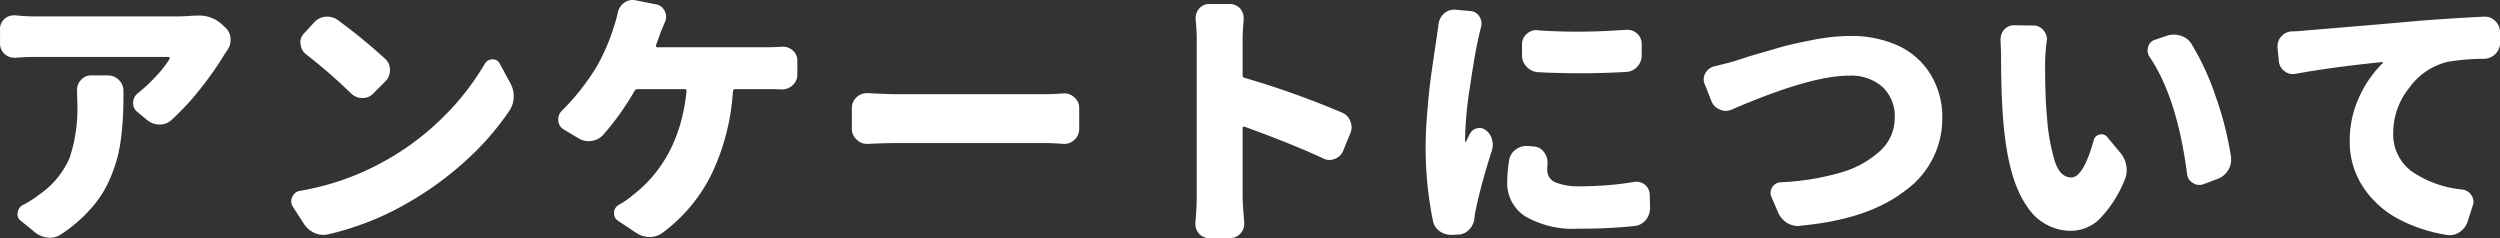 <svg xmlns="http://www.w3.org/2000/svg" width="291.084" height="27.719" viewBox="0 0 291.084 27.719">
  <rect x="0" y="0" width="291.084" height="27.719" fill="#333333" stroke="none"/>
  <path id="enquete__title" d="M-136.745-15.625a1.591,1.591,0,0,1,.438-1.125,1.48,1.48,0,0,1,1.188-.562h1.938a1.783,1.783,0,0,1,1.313.531,1.783,1.783,0,0,1,.531,1.313q0,1.563-.047,2.688T-131.6-10.2a17.787,17.787,0,0,1-.469,2.547,18.355,18.355,0,0,1-.844,2.375,12.213,12.213,0,0,1-1.3,2.328,15.951,15.951,0,0,1-1.859,2.125,16.832,16.832,0,0,1-2.547,2.016,2.371,2.371,0,0,1-1.312.406.918.918,0,0,1-.219-.031A2.606,2.606,0,0,1-141.62.969l-1.656-1.344a.95.95,0,0,1-.406-.781.918.918,0,0,1,.031-.219,1.133,1.133,0,0,1,.656-.875,12.669,12.669,0,0,0,1.938-1.25A9.945,9.945,0,0,0-137.6-7.734a18.262,18.262,0,0,0,.891-6.391Zm13.688-8.656h.438a3.851,3.851,0,0,1,2.75,1.031l.375.344a1.846,1.846,0,0,1,.625,1.281v.188a1.952,1.952,0,0,1-.406,1.219l-.312.469a37.885,37.885,0,0,1-2.781,3.969,30.077,30.077,0,0,1-3.344,3.625,1.976,1.976,0,0,1-1.406.563,2.276,2.276,0,0,1-1.469-.531l-1.094-.906a1.275,1.275,0,0,1-.531-1.062,1.393,1.393,0,0,1,.563-1.156,20.609,20.609,0,0,0,2.188-2.062,12.289,12.289,0,0,0,1.5-1.937.14.14,0,0,0-.016-.141.132.132,0,0,0-.109-.078h-15.562q-1.094,0-2.25.094h-.156a1.664,1.664,0,0,1-1.125-.437,1.61,1.61,0,0,1-.531-1.219v-1.656a1.549,1.549,0,0,1,.531-1.219,1.618,1.618,0,0,1,1.094-.406h.188a21.537,21.537,0,0,0,2.25.125h16.594Q-124.182-24.187-123.057-24.281Zm12.967,4.5a1.681,1.681,0,0,1-.625-1.187.59.59,0,0,1-.031-.187,1.5,1.5,0,0,1,.469-1.094l1.156-1.25a2.094,2.094,0,0,1,1.313-.656h.25a2,2,0,0,1,1.188.406,66.67,66.67,0,0,1,5.5,4.5,1.733,1.733,0,0,1,.563,1.313,1.851,1.851,0,0,1-.531,1.313l-1.406,1.406a1.645,1.645,0,0,1-1.25.531,1.842,1.842,0,0,1-1.312-.5A62.754,62.754,0,0,0-110.09-19.781ZM-107.5,1.188a2.586,2.586,0,0,1-.562.063,2.548,2.548,0,0,1-1.031-.219A2.925,2.925,0,0,1-110.309,0l-1.312-2.031a1.206,1.206,0,0,1-.187-.625,1.109,1.109,0,0,1,.125-.5,1.157,1.157,0,0,1,.906-.719A30.678,30.678,0,0,0-100.652-7.5a30.614,30.614,0,0,0,6.625-5.047,29.657,29.657,0,0,0,4.75-6.109,1.054,1.054,0,0,1,.875-.531h.031a.91.91,0,0,1,.844.5l1.219,2.25a3.122,3.122,0,0,1,.406,1.563,2.909,2.909,0,0,1-.469,1.625A31.987,31.987,0,0,1-91.356-7.5a37.479,37.479,0,0,1-6.516,4.813A33.574,33.574,0,0,1-107.5,1.188Zm38.155-22a.14.14,0,0,0,.016.141.132.132,0,0,0,.109.078h12.844q.781,0,1.688-.062h.125a1.7,1.7,0,0,1,1.156.438,1.515,1.515,0,0,1,.531,1.188v1.594a1.645,1.645,0,0,1-.531,1.25,1.764,1.764,0,0,1-1.25.5h-.062q-.656-.031-1.656-.031h-3.75q-.219,0-.25.25a26.223,26.223,0,0,1-2.469,9.609A18.879,18.879,0,0,1-68.56,1a2.5,2.5,0,0,1-1.5.5,2.8,2.8,0,0,1-1.562-.469L-73.779-.406a.985.985,0,0,1-.437-.844,1.06,1.06,0,0,1,.563-1,9.121,9.121,0,0,0,1.625-1.125q5.438-4.219,6.25-12.094.031-.25-.219-.25h-5.469a.406.406,0,0,0-.375.219A30.89,30.89,0,0,1-75.5-10.375a2.184,2.184,0,0,1-1.375.688,1.448,1.448,0,0,1-.281.031A2.3,2.3,0,0,1-78.372-10l-1.719-1.031a1.3,1.3,0,0,1-.625-1.156,1.411,1.411,0,0,1,.438-1.031,26.613,26.613,0,0,0,4.094-5.219A23.382,23.382,0,0,0-74.31-22.75a17.72,17.72,0,0,0,.531-1.875,1.891,1.891,0,0,1,.75-1.156,1.629,1.629,0,0,1,.969-.312,2.1,2.1,0,0,1,.344.031l2.344.469a1.344,1.344,0,0,1,1.031.75,1.425,1.425,0,0,1,.188.688,1.446,1.446,0,0,1-.125.594q-.094.219-.25.594t-.219.531Q-68.779-22.344-69.341-20.812ZM-44.686-9.344h-.094a1.622,1.622,0,0,1-1.187-.5,1.6,1.6,0,0,1-.562-1.25v-2.437a1.666,1.666,0,0,1,.563-1.25,1.677,1.677,0,0,1,1.188-.469h.094q2.281.125,3.688.125h17q.875,0,2.094-.094h.125a1.64,1.64,0,0,1,1.156.469,1.571,1.571,0,0,1,.563,1.219v2.438a1.7,1.7,0,0,1-.562,1.281,1.64,1.64,0,0,1-1.156.469H-21.9Q-23.217-9.437-24-9.437H-41Q-42.624-9.437-44.686-9.344ZM10.5-13a1.694,1.694,0,0,1,1,1,1.867,1.867,0,0,1,.156.719,1.718,1.718,0,0,1-.156.719l-.812,2a1.7,1.7,0,0,1-1,.969,1.672,1.672,0,0,1-.625.125,1.481,1.481,0,0,1-.719-.187Q4.625-9.375-.812-11.344a.141.141,0,0,0-.141.016.153.153,0,0,0-.078.141v8q0,.813.188,2.969v.188a1.664,1.664,0,0,1-.437,1.125,1.645,1.645,0,0,1-1.25.531H-4.906a1.61,1.61,0,0,1-1.219-.531A1.738,1.738,0,0,1-6.531-.031V-.187q.156-1.719.156-3V-21.469A22.99,22.99,0,0,0-6.5-23.812V-24a1.7,1.7,0,0,1,.406-1.094,1.515,1.515,0,0,1,1.188-.531h2.344a1.645,1.645,0,0,1,1.25.531,1.738,1.738,0,0,1,.406,1.125v.156q-.125,1.313-.125,2.344v4.156a.27.27,0,0,0,.219.281A101.593,101.593,0,0,1,10.5-13Zm22.874-4.687a2.02,2.02,0,0,1-1.328-.625,1.86,1.86,0,0,1-.547-1.344v-1.25a1.549,1.549,0,0,1,.531-1.219,1.64,1.64,0,0,1,1.156-.469.277.277,0,0,1,.125.031q2.25.156,4.656.156,2.719,0,5.625-.219h.156a1.7,1.7,0,0,1,1.156.438,1.645,1.645,0,0,1,.531,1.25v1.281a1.889,1.889,0,0,1-.531,1.344,1.841,1.841,0,0,1-1.312.594q-2.656.156-5.25.156Q35.811-17.562,33.374-17.687ZM30-7.437a1.84,1.84,0,0,1,.781-1.25A1.952,1.952,0,0,1,32-9.094h.219l.688.063a1.546,1.546,0,0,1,1.156.656,1.864,1.864,0,0,1,.406,1.156v.188q-.031.344-.031.688a1.535,1.535,0,0,0,.953,1.484,7.245,7.245,0,0,0,2.953.453,37.957,37.957,0,0,0,6.188-.5,1.162,1.162,0,0,1,.281-.031,1.661,1.661,0,0,1,1,.344,1.614,1.614,0,0,1,.563,1.188l.031,1.5a2.174,2.174,0,0,1-.5,1.422,1.892,1.892,0,0,1-1.281.7,58.31,58.31,0,0,1-6.531.313,11.127,11.127,0,0,1-6.2-1.422A4.566,4.566,0,0,1,29.78-4.906,15.791,15.791,0,0,1,30-7.437ZM21.78-23.281a1.942,1.942,0,0,1,.656-1.25,1.7,1.7,0,0,1,1.156-.437h.156l1.688.156a1.342,1.342,0,0,1,1.094.625,1.588,1.588,0,0,1,.25.844,1.586,1.586,0,0,1-.062.438q-.219.875-.344,1.469-.406,1.813-.953,5.578a43.237,43.237,0,0,0-.547,5.7v.5a.072.072,0,0,0,.047.078q.047.016.078-.047.156-.344.438-.906a1.235,1.235,0,0,1,.844-.625,1.162,1.162,0,0,1,.281-.031,1.2,1.2,0,0,1,.719.25A1.99,1.99,0,0,1,28-9.875a2.165,2.165,0,0,1,.094.625A2.494,2.494,0,0,1,28-8.594q-.625,1.938-1.125,3.781t-.719,2.969A6.978,6.978,0,0,0,25.967-.75,2.191,2.191,0,0,1,25.389.594a1.846,1.846,0,0,1-1.234.625l-.75.031h-.156A2.274,2.274,0,0,1,21.936.844a1.959,1.959,0,0,1-.812-1.25,42.517,42.517,0,0,1-.844-8.656q0-1.687.172-3.781t.313-3.281q.141-1.187.453-3.281t.313-2.125Q21.78-23.25,21.78-23.281Zm34.155,9.938a1.867,1.867,0,0,1-.719.156,1.649,1.649,0,0,1-.687-.156,1.705,1.705,0,0,1-.969-.969l-.781-1.969a1.375,1.375,0,0,1-.125-.562,1.481,1.481,0,0,1,.188-.719,1.627,1.627,0,0,1,1.063-.812q1.188-.281,2.313-.594.188-.062,1.2-.391t1.7-.516q.687-.187,1.891-.547t2.2-.578q1-.219,2.188-.453t2.3-.344q1.109-.109,2.047-.109a13.161,13.161,0,0,1,5.438,1.078,8.659,8.659,0,0,1,3.828,3.3,9.461,9.461,0,0,1,1.422,5.219,10.285,10.285,0,0,1-4.312,8.406Q71.81-.531,63.872.188a.693.693,0,0,1-.219.031,2.513,2.513,0,0,1-1.312-.375A2.691,2.691,0,0,1,61.31-1.375l-.75-1.75a1.109,1.109,0,0,1-.125-.5,1.256,1.256,0,0,1,.188-.656,1.254,1.254,0,0,1,1.031-.594,29.329,29.329,0,0,0,6.891-1.109,11.423,11.423,0,0,0,4.641-2.531A5.2,5.2,0,0,0,74.9-12.406a4.687,4.687,0,0,0-1.391-3.531,5.5,5.5,0,0,0-3.984-1.344Q65.06-17.281,55.935-13.344Zm31.28-8.125a1.78,1.78,0,0,1,.406-1.156,1.515,1.515,0,0,1,1.188-.531l2.219.031a1.48,1.48,0,0,1,1.188.563,1.578,1.578,0,0,1,.406,1.063.692.692,0,0,1-.031.219,22.749,22.749,0,0,0-.187,2.5q0,4.156.219,6.281a23.362,23.362,0,0,0,.938,5.266q.625,1.8,1.906,1.8,1.375,0,2.594-4.312a.894.894,0,0,1,.688-.687,1.027,1.027,0,0,1,.25-.031.83.83,0,0,1,.656.344l1.563,1.875a3.226,3.226,0,0,1,.656,1.5,3.79,3.79,0,0,1,.031.469,2.819,2.819,0,0,1-.25,1.156A14.067,14.067,0,0,1,98.731-.578,4.842,4.842,0,0,1,95.371.781a6.07,6.07,0,0,1-5.078-2.859q-2.047-2.859-2.672-9.016-.344-3.313-.344-8.656Zm17.375,2.031a1.389,1.389,0,0,1-.25-.781,1.485,1.485,0,0,1,.063-.406,1.151,1.151,0,0,1,.813-.844l1.375-.469a2.853,2.853,0,0,1,.844-.125,2.359,2.359,0,0,1,.75.125,2.195,2.195,0,0,1,1.25.938,30.191,30.191,0,0,1,2.875,6.266,38.815,38.815,0,0,1,1.75,6.953v.344a2.191,2.191,0,0,1-.344,1.156,2.346,2.346,0,0,1-1.187,1l-1.656.625a1.5,1.5,0,0,1-.531.094,1.43,1.43,0,0,1-.719-.219,1.362,1.362,0,0,1-.687-1.062Q107.778-14.719,104.59-19.437Zm17,1.938a2.1,2.1,0,0,1-.344.031,1.531,1.531,0,0,1-.969-.344A1.571,1.571,0,0,1,119.62-19l-.156-1.531v-.187a1.664,1.664,0,0,1,.438-1.125,1.7,1.7,0,0,1,1.25-.594q.969-.031,1.406-.094.406-.031,5.266-.437t8.3-.719q3.188-.25,7.375-.469h.094a1.658,1.658,0,0,1,1.219.5,1.862,1.862,0,0,1,.563,1.281v1.25a1.8,1.8,0,0,1-.531,1.3,1.867,1.867,0,0,1-1.312.578,26.286,26.286,0,0,0-4.219.344,7.7,7.7,0,0,0-4.484,3,8.361,8.361,0,0,0-1.891,5.219,5.341,5.341,0,0,0,2.156,4.547,12.5,12.5,0,0,0,5.875,2.109,1.455,1.455,0,0,1,1.063.656,1.388,1.388,0,0,1,.25.781,1.339,1.339,0,0,1-.094.469l-.594,1.844a2.4,2.4,0,0,1-.937,1.219,2.037,2.037,0,0,1-1.125.344,2.277,2.277,0,0,1-.375-.031,18.019,18.019,0,0,1-5.687-1.891,11.156,11.156,0,0,1-4.047-3.7,9.427,9.427,0,0,1-1.547-5.312,11.933,11.933,0,0,1,1.156-5.266,12.861,12.861,0,0,1,2.688-3.828q.031-.031,0-.094t-.062-.031Q125.589-18.25,121.589-17.5Z" transform="translate(145.714 26.094)" fill="#fff"/>
</svg>

